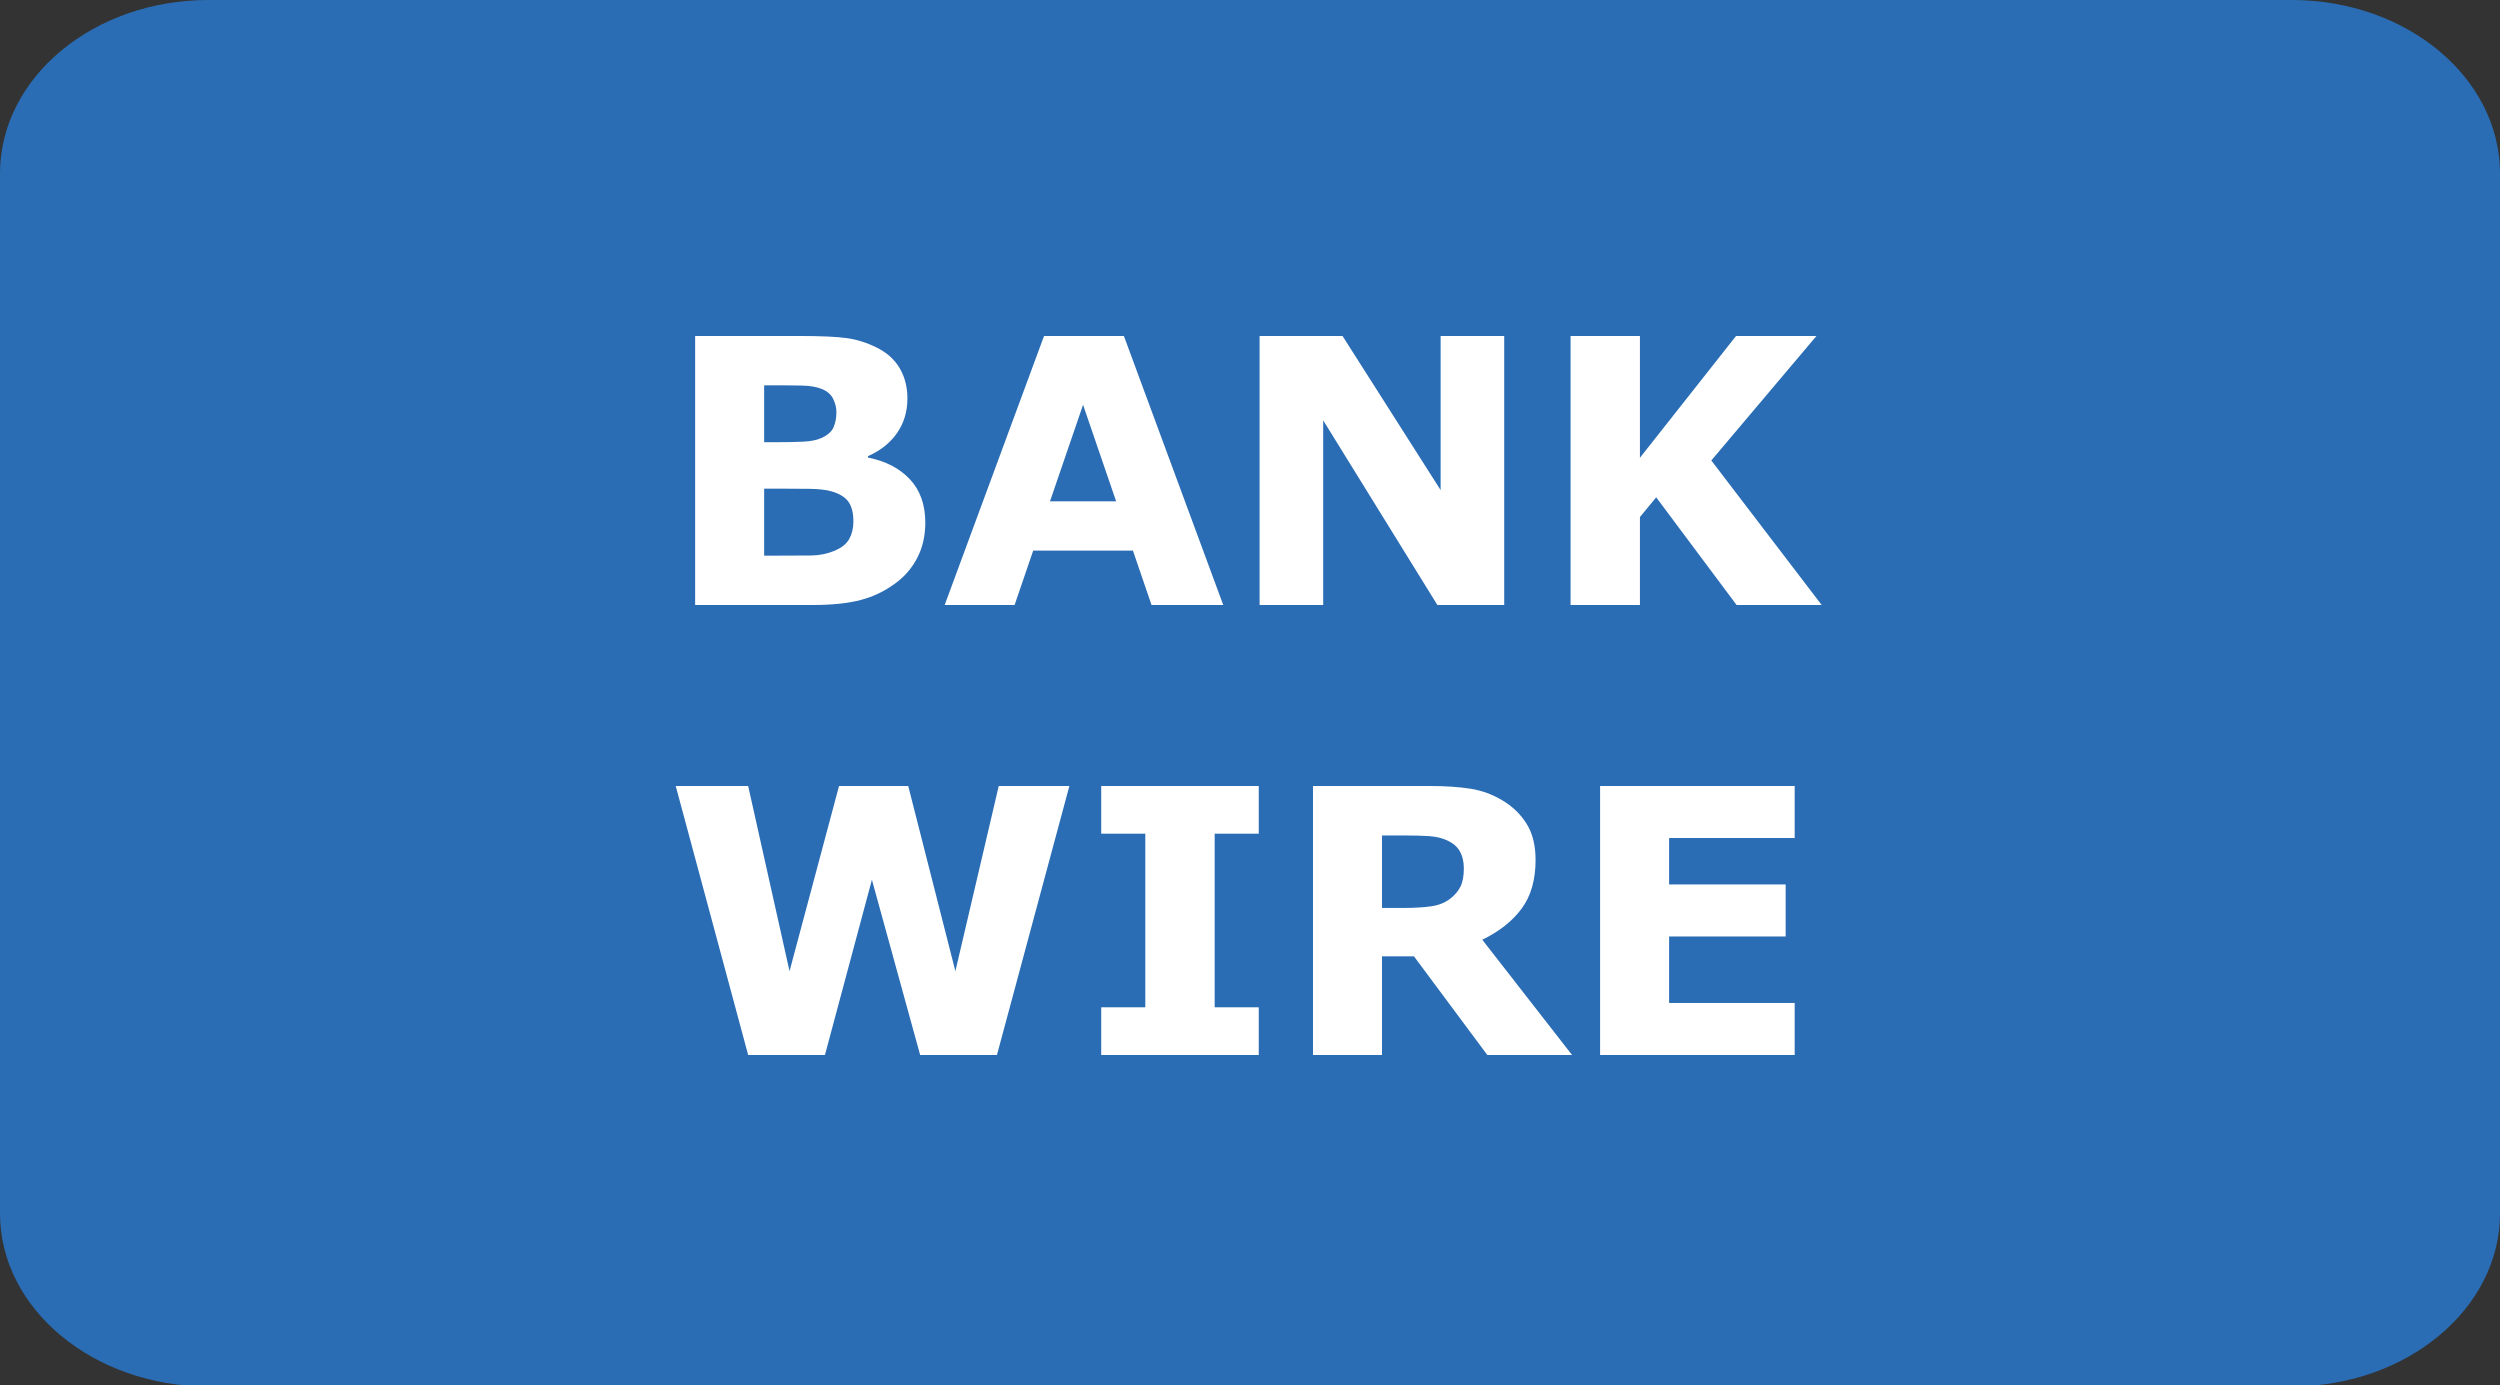 <?xml version="1.0" encoding="UTF-8"?>
<svg width="500px" height="277px" viewBox="0 0 500 277" version="1.1" xmlns="http://www.w3.org/2000/svg" xmlns:xlink="http://www.w3.org/1999/xlink">
    <rect x="0" y="0" width="500" height="277" fill="#333333" stroke="none"/>
    <title>BonificoBancarioEN</title>
    <g id="BonificoBancarioEN" stroke="none" stroke-width="1" fill="none" fill-rule="evenodd">
        <path d="M41.667,-8.52651283e-14 L458.333,-8.52651283e-14 C481.333,-8.52651283e-14 500,15.529 500,34.718 L500,242.69 C500,261.768 481.333,277.296 458.333,277.296 L41.667,277.296 C18.667,277.296 0,261.768 0,242.69 L0,34.718 C0,15.529 18.667,-8.52651283e-14 41.667,-8.52651283e-14 Z" id="Path" fill="#2A6DB5" fill-rule="nonzero"></path>
        <g id="BANK-WIRE" transform="translate(135.143, 67.198)" fill="#FFFFFF" fill-rule="nonzero">
            <path d="M49.917,37.325 C49.917,39.927 49.394,42.251 48.346,44.299 C47.298,46.346 45.859,48.045 44.028,49.394 C41.908,50.983 39.577,52.116 37.036,52.79 C34.495,53.465 31.273,53.802 27.371,53.802 L3.884,53.802 L3.884,0 L24.769,0 C29.105,0 32.279,0.145 34.29,0.434 C36.301,0.723 38.295,1.361 40.27,2.349 C42.318,3.384 43.841,4.776 44.841,6.522 C45.84,8.268 46.34,10.262 46.34,12.502 C46.34,15.104 45.654,17.398 44.281,19.385 C42.908,21.373 40.969,22.92 38.463,24.028 L38.463,24.317 C41.98,25.016 44.769,26.461 46.828,28.653 C48.888,30.845 49.917,33.736 49.917,37.325 Z M32.14,15.212 C32.14,14.321 31.917,13.429 31.472,12.538 C31.026,11.647 30.237,10.984 29.105,10.551 C28.093,10.165 26.835,9.955 25.329,9.918 C23.824,9.882 21.71,9.864 18.988,9.864 L17.687,9.864 L17.687,21.246 L19.855,21.246 C22.047,21.246 23.914,21.21 25.456,21.138 C26.997,21.065 28.214,20.825 29.105,20.415 C30.358,19.861 31.177,19.144 31.562,18.265 C31.947,17.386 32.14,16.368 32.14,15.212 Z M35.537,37.108 C35.537,35.398 35.205,34.079 34.543,33.152 C33.881,32.224 32.754,31.532 31.165,31.074 C30.081,30.761 28.587,30.592 26.684,30.568 C24.781,30.544 22.794,30.532 20.722,30.532 L17.687,30.532 L17.687,43.938 L18.699,43.938 C22.601,43.938 25.395,43.925 27.082,43.901 C28.768,43.877 30.321,43.564 31.743,42.962 C33.188,42.36 34.182,41.559 34.724,40.559 C35.266,39.559 35.537,38.409 35.537,37.108 Z" id="Shape"></path>
            <path d="M109.508,53.802 L95.163,53.802 L91.441,42.926 L71.496,42.926 L67.774,53.802 L53.791,53.802 L73.664,0 L89.635,0 L109.508,53.802 Z M88.081,33.062 L81.469,13.767 L74.856,33.062 L88.081,33.062 Z" id="Shape"></path>
            <polygon id="Path" points="165.701 53.802 152.332 53.802 129.496 16.874 129.496 53.802 116.778 53.802 116.778 0 133.363 0 152.983 30.821 152.983 0 165.701 0"></polygon>
            <polygon id="Path" points="229.194 53.802 212.175 53.802 196.096 32.267 192.844 36.205 192.844 53.802 178.969 53.802 178.969 0 192.844 0 192.844 24.354 212.067 0 228.146 0 207.117 24.896"></polygon>
            <polygon id="Path" points="78.733 90 64.244 143.802 48.888 143.802 39.24 108.753 29.846 143.802 14.489 143.802 0 90 14.489 90 22.764 127.036 32.664 90 46.503 90 55.934 127.036 64.605 90"></polygon>
            <polygon id="Path" points="116.608 143.802 85.1 143.802 85.1 134.263 93.916 134.263 93.916 99.539 85.1 99.539 85.1 90 116.608 90 116.608 99.539 107.791 99.539 107.791 134.263 116.608 134.263"></polygon>
            <path d="M157.626,106.477 C157.626,105.128 157.349,103.971 156.795,103.008 C156.241,102.044 155.289,101.285 153.94,100.731 C153.001,100.346 151.905,100.111 150.652,100.027 C149.4,99.943 147.942,99.9 146.28,99.9 L141.258,99.9 L141.258,114.39 L145.521,114.39 C147.737,114.39 149.592,114.281 151.086,114.064 C152.579,113.848 153.832,113.354 154.844,112.583 C155.807,111.836 156.512,111.011 156.957,110.108 C157.403,109.205 157.626,107.994 157.626,106.477 Z M179.269,143.802 L162.323,143.802 L147.653,124.073 L141.258,124.073 L141.258,143.802 L127.455,143.802 L127.455,90 L150.724,90 C153.904,90 156.638,90.181 158.927,90.542 C161.215,90.903 163.359,91.686 165.358,92.891 C167.382,94.095 168.99,95.655 170.182,97.57 C171.374,99.485 171.971,101.888 171.971,104.778 C171.971,108.753 171.049,111.993 169.206,114.498 C167.364,117.003 164.732,119.087 161.311,120.749 L179.269,143.802 Z" id="Shape"></path>
            <polygon id="Path" points="223.792 143.802 184.877 143.802 184.877 90 223.792 90 223.792 100.406 198.68 100.406 198.68 109.692 221.986 109.692 221.986 120.099 198.68 120.099 198.68 133.396 223.792 133.396"></polygon>
        </g>
    </g>
</svg>